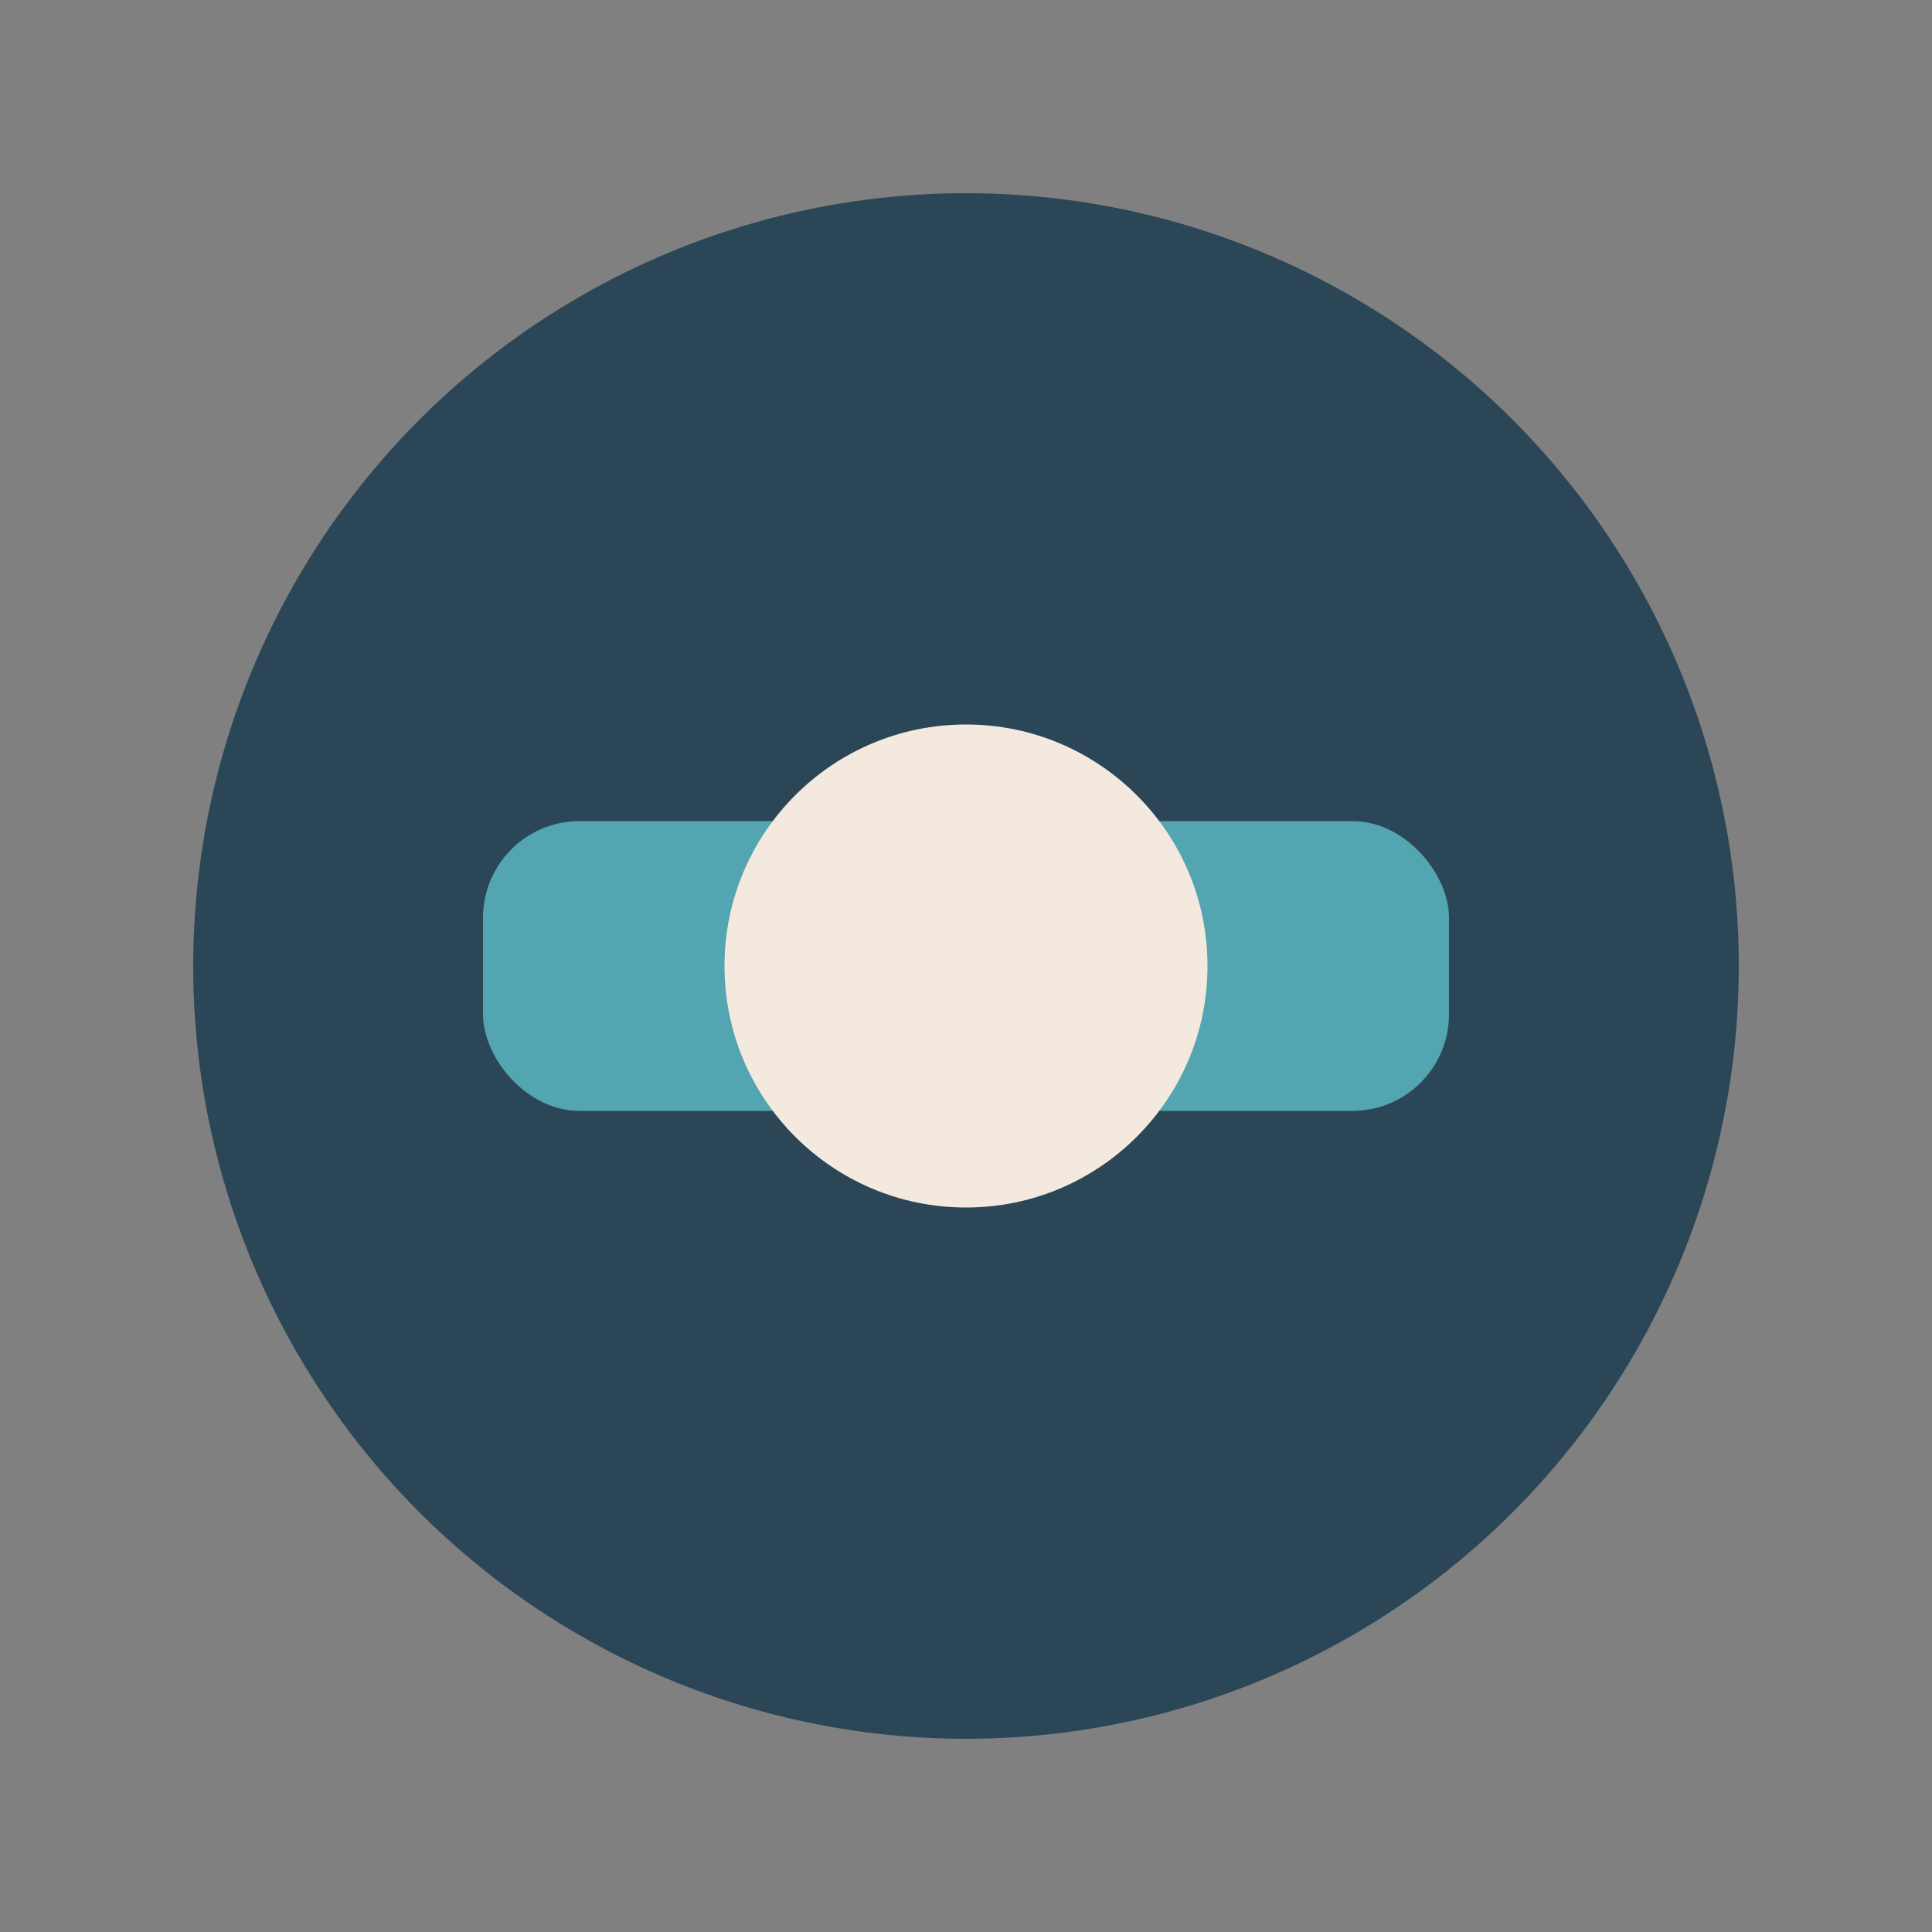 <?xml version="1.0" encoding="UTF-8"?>
<svg xmlns="http://www.w3.org/2000/svg" width="40" height="40" viewBox="0 0 40 40"><rect x="0" y="0" width="40" height="40" fill="#808080" stroke="none"/><ellipse cx="20" cy="20" rx="16" ry="16" fill="#2B4757"/><rect x="10" y="17" width="20" height="6" rx="2" fill="#53A5B1"/><circle cx="20" cy="20" r="5" fill="#F4E9DE"/></svg>